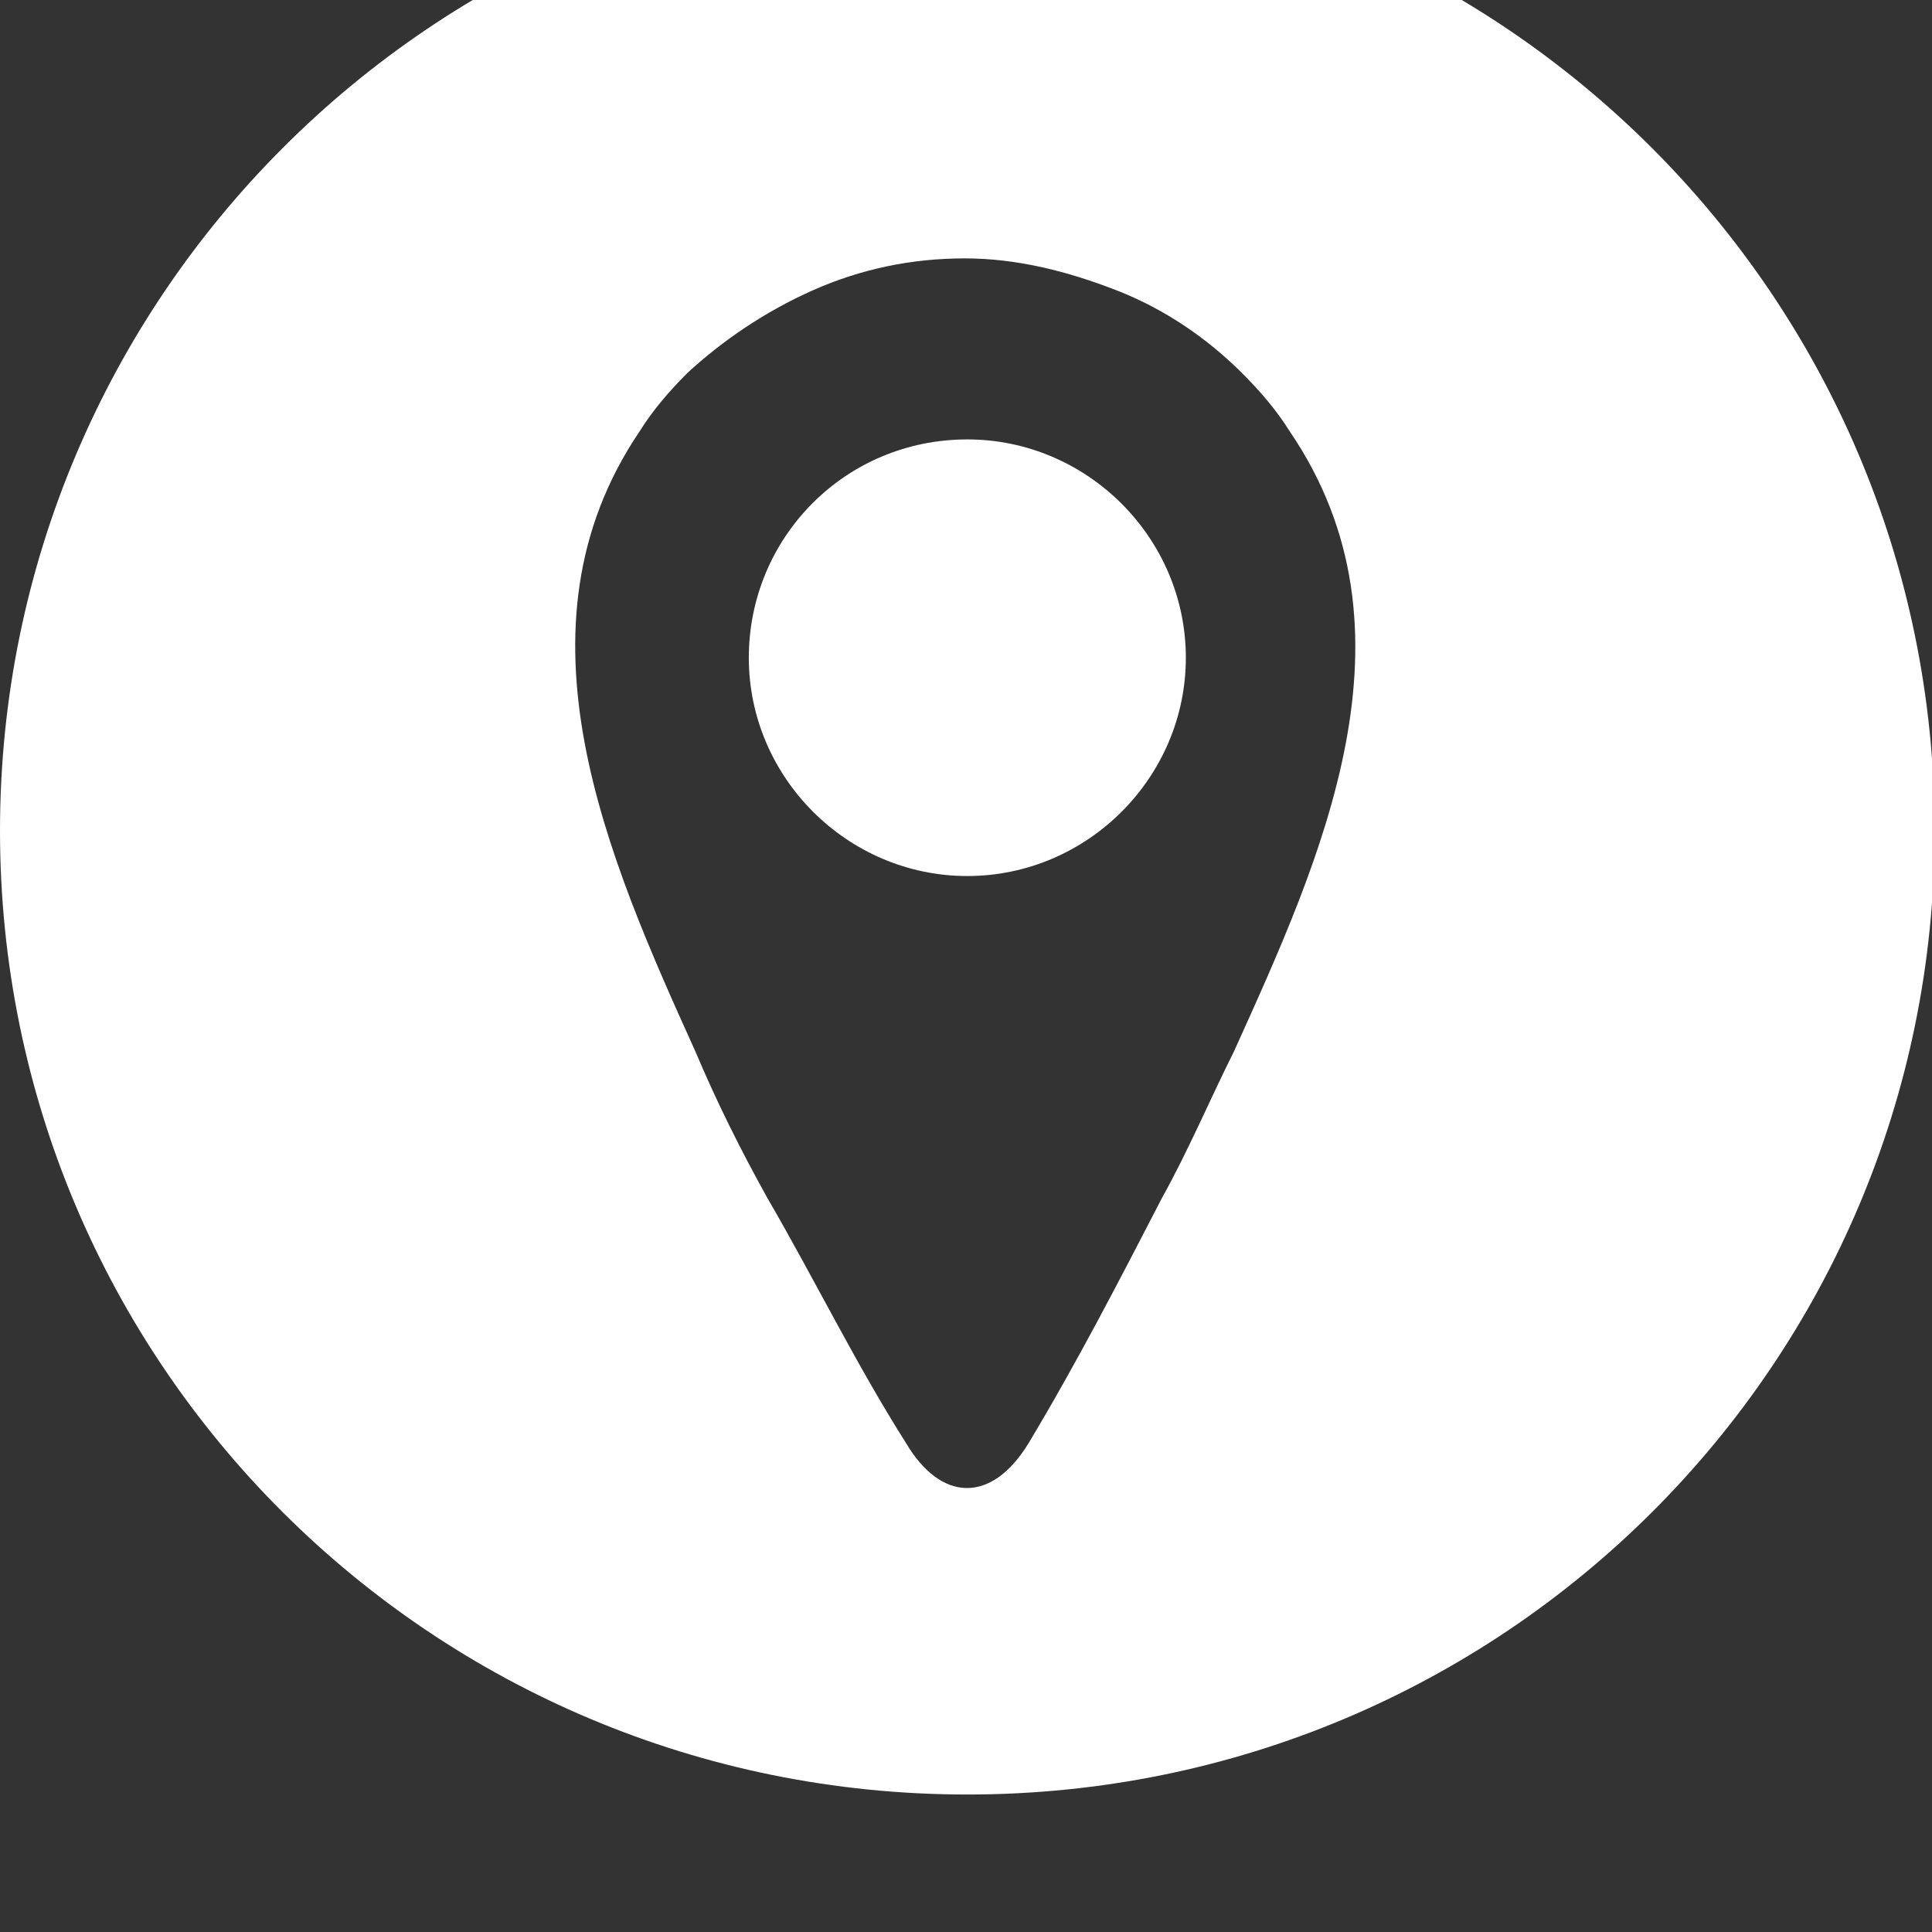 <?xml version="1.0" encoding="utf-8"?>
<!-- Generator: Adobe Illustrator 26.1.0, SVG Export Plug-In . SVG Version: 6.00 Build 0)  -->
<svg version="1.1" id="Layer_1" xmlns:serif="http://www.serif.com/"
	 xmlns="http://www.w3.org/2000/svg" xmlns:xlink="http://www.w3.org/1999/xlink" x="0px" y="0px" width="72.5px" height="72.5px"
	 viewBox="0 39.1 72.5 72.5" style="enable-background:new 0 39.1 72.5 72.5;" xml:space="preserve">
<rect x="0" y="39.1" width="72.5" height="72.5" fill="#333333" stroke="none"/>
<style type="text/css">
	.st0{fill:#FFFFFF;}
</style>
<g transform="matrix(1,0,0,1,-177,-5885)">
	<g transform="matrix(0.5,0,0,0.448,0,789.521)">
		<g transform="matrix(2,0,0,2.23,0,-1760.99)">
			<path class="st0" d="M213.3,5924.1c20,0,36.3,16.2,36.3,36.3c0,20-16.2,36.2-36.3,36.2s-36.3-16.2-36.3-36.2
				C177,5940.4,193.2,5924.1,213.3,5924.1z M211,5983.4c1.3,2.2,3.2,2.3,4.6,0c1.8-3,3.4-6.1,5-9.2c1-1.8,1.8-3.7,2.7-5.5
				c3.3-7.3,7.2-15.8,2.1-23.3c-0.5-0.8-1.1-1.5-1.8-2.2c-1.3-1.3-2.9-2.4-4.7-3.1c-1.8-0.7-3.7-1.2-5.7-1.2c-2,0-3.9,0.4-5.7,1.2
				c-1.8,0.8-3.4,1.9-4.7,3.1c-0.7,0.7-1.3,1.4-1.8,2.2c-5,7.4-1.2,16,2.1,23.3c0.8,1.9,1.7,3.7,2.7,5.5
				C207.6,5977.3,209.1,5980.4,211,5983.4z M213.3,5945.7c4.5,0,8.2,3.7,8.2,8.2c0,4.5-3.7,8.2-8.2,8.2c-4.5,0-8.2-3.7-8.2-8.2
				C205.1,5949.4,208.7,5945.7,213.3,5945.7z"/>
		</g>
	</g>
</g>
</svg>

